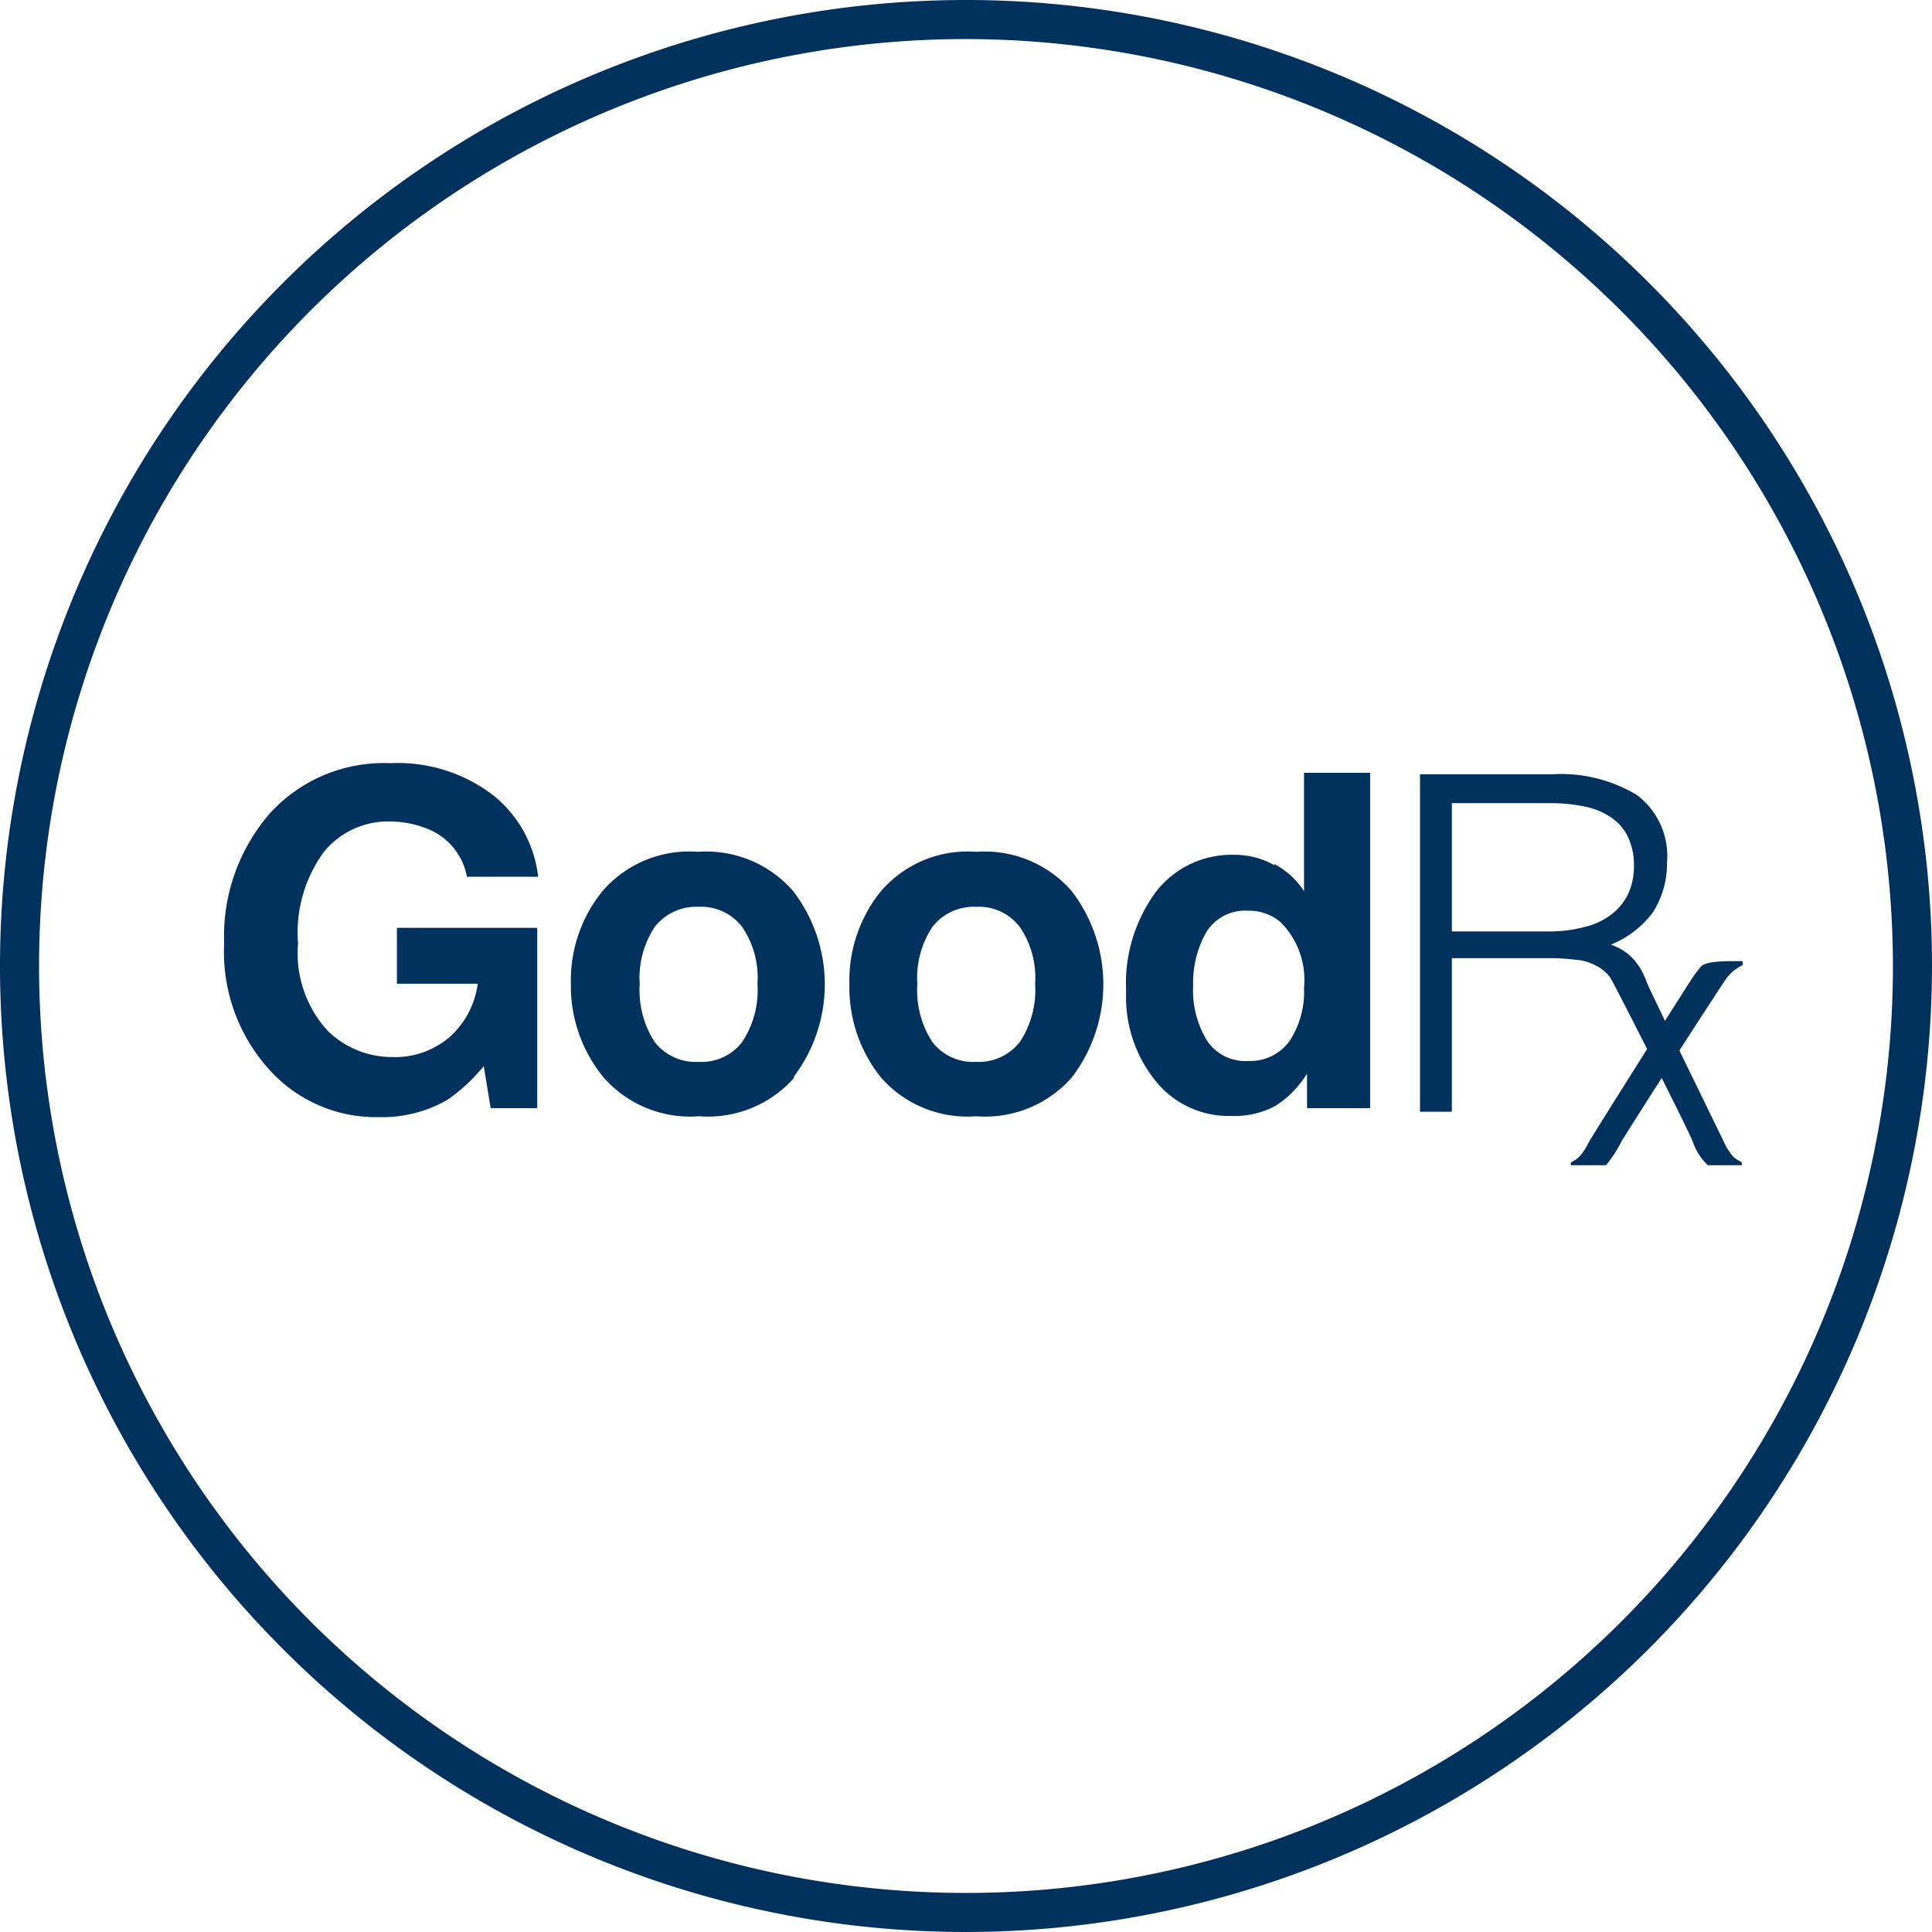 <svg xmlns="http://www.w3.org/2000/svg" viewBox="0 0 64.3 64.3"><defs><style>.cls-1{fill:#00325d;}</style></defs><g id="Layer_2" data-name="Layer 2"><g id="Layer_1-2" data-name="Layer 1"><path class="cls-1" d="M32.15,64.3A32.15,32.15,0,1,1,64.3,32.15,32.18,32.18,0,0,1,32.15,64.3Zm0-63A30.85,30.85,0,1,0,63,32.15,30.89,30.89,0,0,0,32.15,1.3Z"/><path class="cls-1" d="M15.54,29.18a2.12,2.12,0,0,0-1.3-1.59A3.37,3.37,0,0,0,13,27.34a2.76,2.76,0,0,0-2.21,1,4.54,4.54,0,0,0-.87,3.06,3.81,3.81,0,0,0,1,2.92,3.06,3.06,0,0,0,2.13.86,2.79,2.79,0,0,0,1.92-.67,2.9,2.9,0,0,0,.93-1.77H13.21V30.88h4.67v6H16.33l-.23-1.4a5.74,5.74,0,0,1-1.22,1.13,4.35,4.35,0,0,1-2.28.57A4.77,4.77,0,0,1,9,35.64,5.83,5.83,0,0,1,7.46,31.4,6.23,6.23,0,0,1,9,27.05a5.13,5.13,0,0,1,4-1.65,5.2,5.2,0,0,1,3.43,1.08,4.05,4.05,0,0,1,1.48,2.7Z"/><path class="cls-1" d="M26.44,35.86a3.82,3.82,0,0,1-3.17,1.29,3.83,3.83,0,0,1-3.18-1.29A4.78,4.78,0,0,1,19,32.75a4.71,4.71,0,0,1,1.05-3.09,3.81,3.81,0,0,1,3.18-1.31,3.83,3.83,0,0,1,3.17,1.31,5.1,5.1,0,0,1,0,6.2ZM24.7,34.68a3.12,3.12,0,0,0,.51-1.93,3,3,0,0,0-.51-1.9,1.71,1.71,0,0,0-1.44-.67,1.75,1.75,0,0,0-1.47.67,3.09,3.09,0,0,0-.5,1.9,3.17,3.17,0,0,0,.5,1.93,1.73,1.73,0,0,0,1.47.66A1.7,1.7,0,0,0,24.7,34.68Z"/><path class="cls-1" d="M35.67,35.86a3.83,3.83,0,0,1-3.18,1.29,3.82,3.82,0,0,1-3.17-1.29,4.78,4.78,0,0,1-1.05-3.11,4.71,4.71,0,0,1,1.05-3.09,3.8,3.8,0,0,1,3.17-1.31,3.84,3.84,0,0,1,3.18,1.31,5.1,5.1,0,0,1,0,6.2Zm-1.73-1.18a3.12,3.12,0,0,0,.51-1.93,3,3,0,0,0-.51-1.9,1.71,1.71,0,0,0-1.45-.67,1.75,1.75,0,0,0-1.46.67,3.09,3.09,0,0,0-.5,1.9,3.17,3.17,0,0,0,.5,1.93,1.71,1.71,0,0,0,1.46.66,1.73,1.73,0,0,0,1.45-.66Z"/><path class="cls-1" d="M42.4,28.75a2.67,2.67,0,0,1,1,.91V25.72h2.2V36.88h-2.1V35.73a3.32,3.32,0,0,1-1.06,1.08,2.86,2.86,0,0,1-1.47.33A3.11,3.11,0,0,1,38.48,36a4.44,4.44,0,0,1-1-3,5.14,5.14,0,0,1,1-3.33,3.18,3.18,0,0,1,2.62-1.22,2.66,2.66,0,0,1,1.32.35Zm.53,5.88a3,3,0,0,0,.47-1.76,2.72,2.72,0,0,0-.77-2.17,1.61,1.61,0,0,0-1.09-.39,1.52,1.52,0,0,0-1.39.71,3.4,3.4,0,0,0-.44,1.78,3.2,3.2,0,0,0,.46,1.83,1.52,1.52,0,0,0,1.37.68,1.61,1.61,0,0,0,1.39-.68Z"/><path class="cls-1" d="M48.32,31.89V37H47.26V25.77h4.38a4.9,4.9,0,0,1,2.84.69,2.54,2.54,0,0,1,1,2.25A3,3,0,0,1,55,30.38a3.28,3.28,0,0,1-1.39,1.06,1.77,1.77,0,0,1,.78.51,2.3,2.3,0,0,1,.42.75c.1.27,2.51,5.18,2.58,5.34a1.75,1.75,0,0,0,.32.48,1.4,1.4,0,0,0,.26.16v.1H56.84a1.9,1.9,0,0,1-.5-.78c-.13-.36-2.63-5.3-2.76-5.48a1.31,1.31,0,0,0-.5-.4,1.6,1.6,0,0,0-.67-.18,6.3,6.3,0,0,0-.75-.05H48.32ZM51.61,31a4.46,4.46,0,0,0,1.09-.14,2.33,2.33,0,0,0,.88-.39,1.93,1.93,0,0,0,.59-.68,2.21,2.21,0,0,0,.21-1,2.16,2.16,0,0,0-.23-1,1.65,1.65,0,0,0-.6-.63,2.49,2.49,0,0,0-.87-.33,5.67,5.67,0,0,0-1-.1H48.32V31Z"/><path class="cls-1" d="M58,32.12a1.42,1.42,0,0,0-.51.4c-.15.18-3.34,5.14-3.53,5.48a4.21,4.21,0,0,1-.51.78l-1.17,0v-.09a1.45,1.45,0,0,0,.26-.17,1.86,1.86,0,0,0,.32-.47c.07-.16,3.2-5.1,3.36-5.34a4.27,4.27,0,0,1,.39-.54c.18-.21,1-.18,1.39-.18Z"/></g></g></svg>